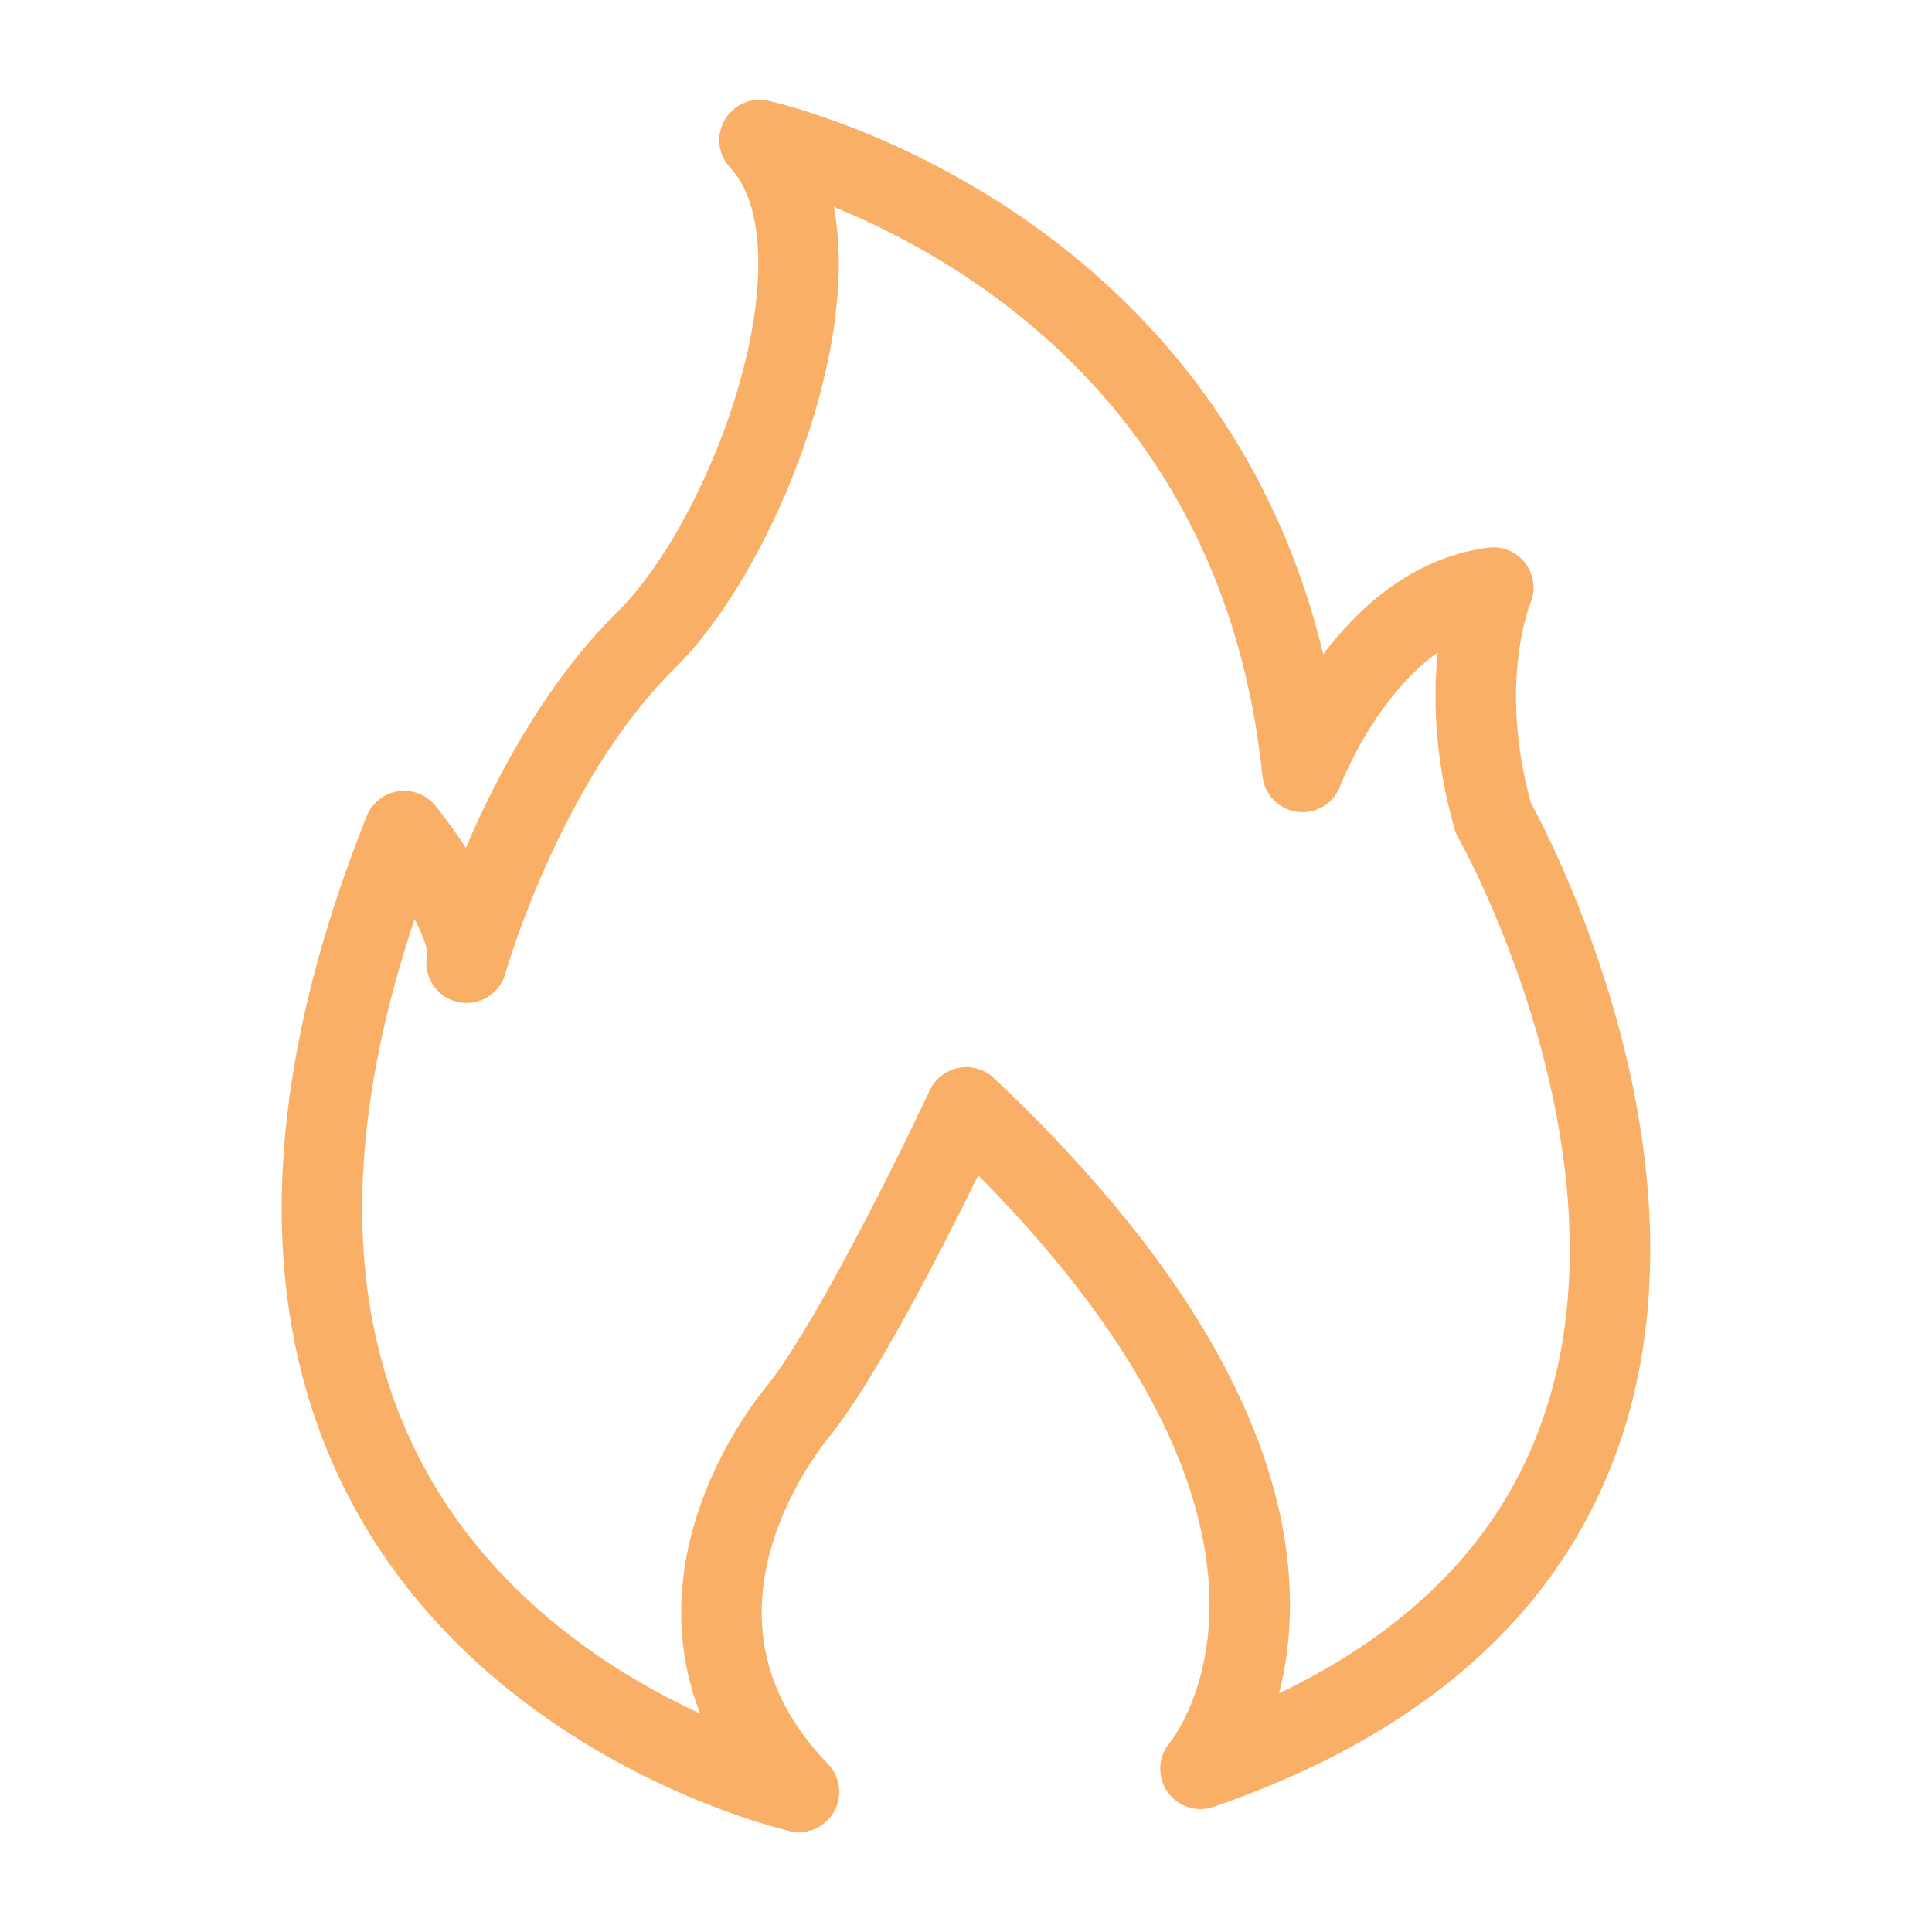 <svg xmlns="http://www.w3.org/2000/svg" width="24" height="24"><g fill="none" fill-rule="evenodd"><path d="M0 0h24v24H0z"/><path stroke="#FAAF66" stroke-linejoin="round" d="M9.925 22.26s-8.87-2.002-4.905-11.936c0 0 .9 1.103.776 1.635 0 0 .706-2.508 2.229-4.006 1.307-1.287 2.635-4.905 1.41-6.213 0 0 6.069 1.308 6.745 7.849 0 0 .776-2.084 2.37-2.29 0 0-.49 1.144 0 2.862 0 0 5.026 8.828-3.637 11.812 0 0 2.597-3.025-2.91-8.217 0 0-1.3 2.78-2.075 3.76-.003.003-2.17 2.495-.003 4.744Z"/></g></svg>